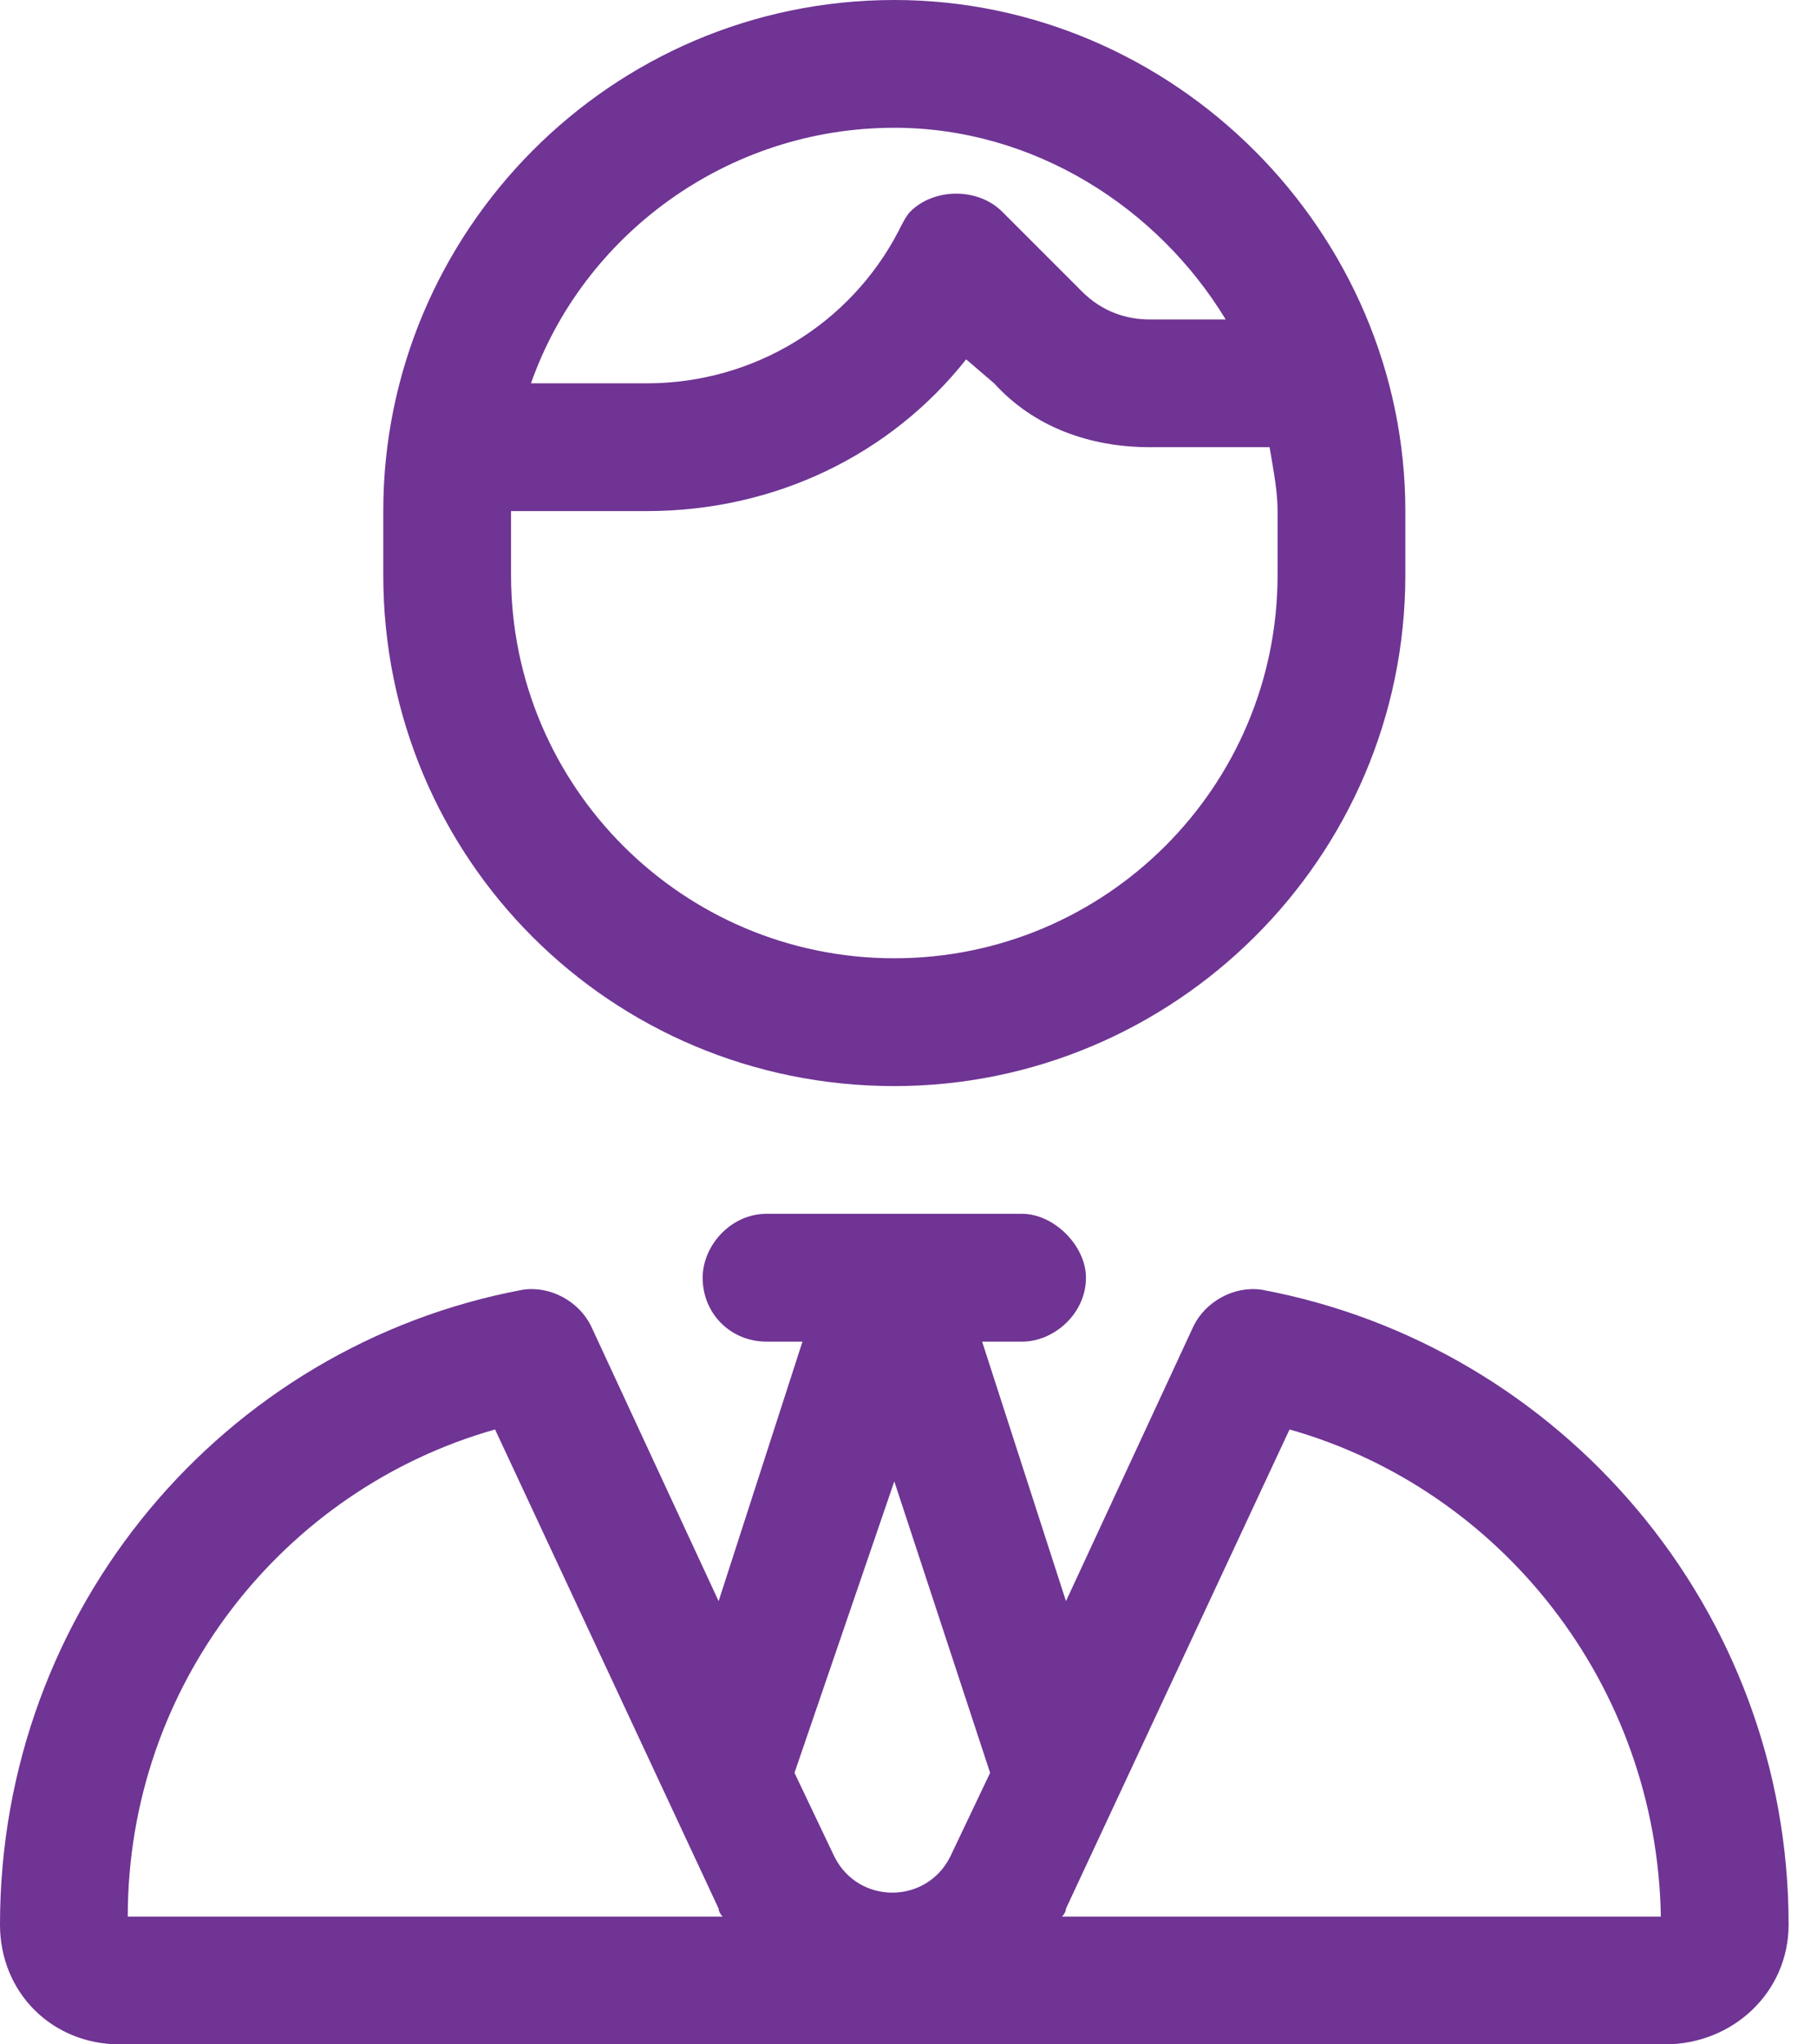 <svg width="48" height="54" viewBox="0 0 48 54" fill="none" xmlns="http://www.w3.org/2000/svg">
<path d="M33.75 13.5C33.75 12.973 33.645 12.445 33.539 11.812H30.375C28.793 11.812 27.316 11.285 26.262 10.125L25.523 9.492C23.52 12.023 20.461 13.5 17.086 13.5H13.5V15.188C13.5 20.777 18.035 25.312 23.625 25.312C29.215 25.312 33.75 20.777 33.75 15.188V13.5ZM24.047 5.59C24.68 4.957 25.84 4.957 26.473 5.59L28.582 7.699C29.109 8.227 29.742 8.438 30.375 8.438H32.379C30.586 5.484 27.316 3.375 23.625 3.375C19.195 3.375 15.398 6.223 14.027 10.125H17.086C19.934 10.125 22.465 8.543 23.73 6.117C23.836 5.906 23.941 5.695 24.047 5.59ZM10.125 13.5C10.125 6.117 16.137 0 23.625 0C31.008 0 37.125 6.117 37.125 13.5V15.188C37.125 22.676 31.008 28.688 23.625 28.688C16.137 28.688 10.125 22.676 10.125 15.188V13.5ZM20.25 32.062H23.625H27C27.844 32.062 28.688 32.906 28.688 33.75C28.688 34.699 27.844 35.438 27 35.438H25.945L28.16 42.293L31.535 35.016C31.852 34.383 32.59 33.961 33.328 34.066C41.238 35.543 47.25 42.504 47.25 50.836C47.25 52.629 45.773 54 43.98 54H3.164C1.371 54 0 52.629 0 50.836C0 42.504 5.906 35.543 13.816 34.066C14.555 33.961 15.293 34.383 15.609 35.016L18.984 42.293L21.199 35.438H20.25C19.301 35.438 18.562 34.699 18.562 33.75C18.562 32.906 19.301 32.062 20.25 32.062ZM22.043 49.043C22.676 50.309 24.469 50.309 25.102 49.043L26.156 46.828L23.625 39.129L20.988 46.828L22.043 49.043ZM18.984 50.414L13.078 37.758C7.488 39.34 3.375 44.508 3.375 50.625H19.09C19.09 50.625 18.984 50.52 18.984 50.414ZM43.875 50.625C43.77 44.508 39.656 39.34 34.066 37.758L28.16 50.414C28.16 50.52 28.055 50.625 28.055 50.625H43.875Z" fill="#6F3494"/>
</svg>
